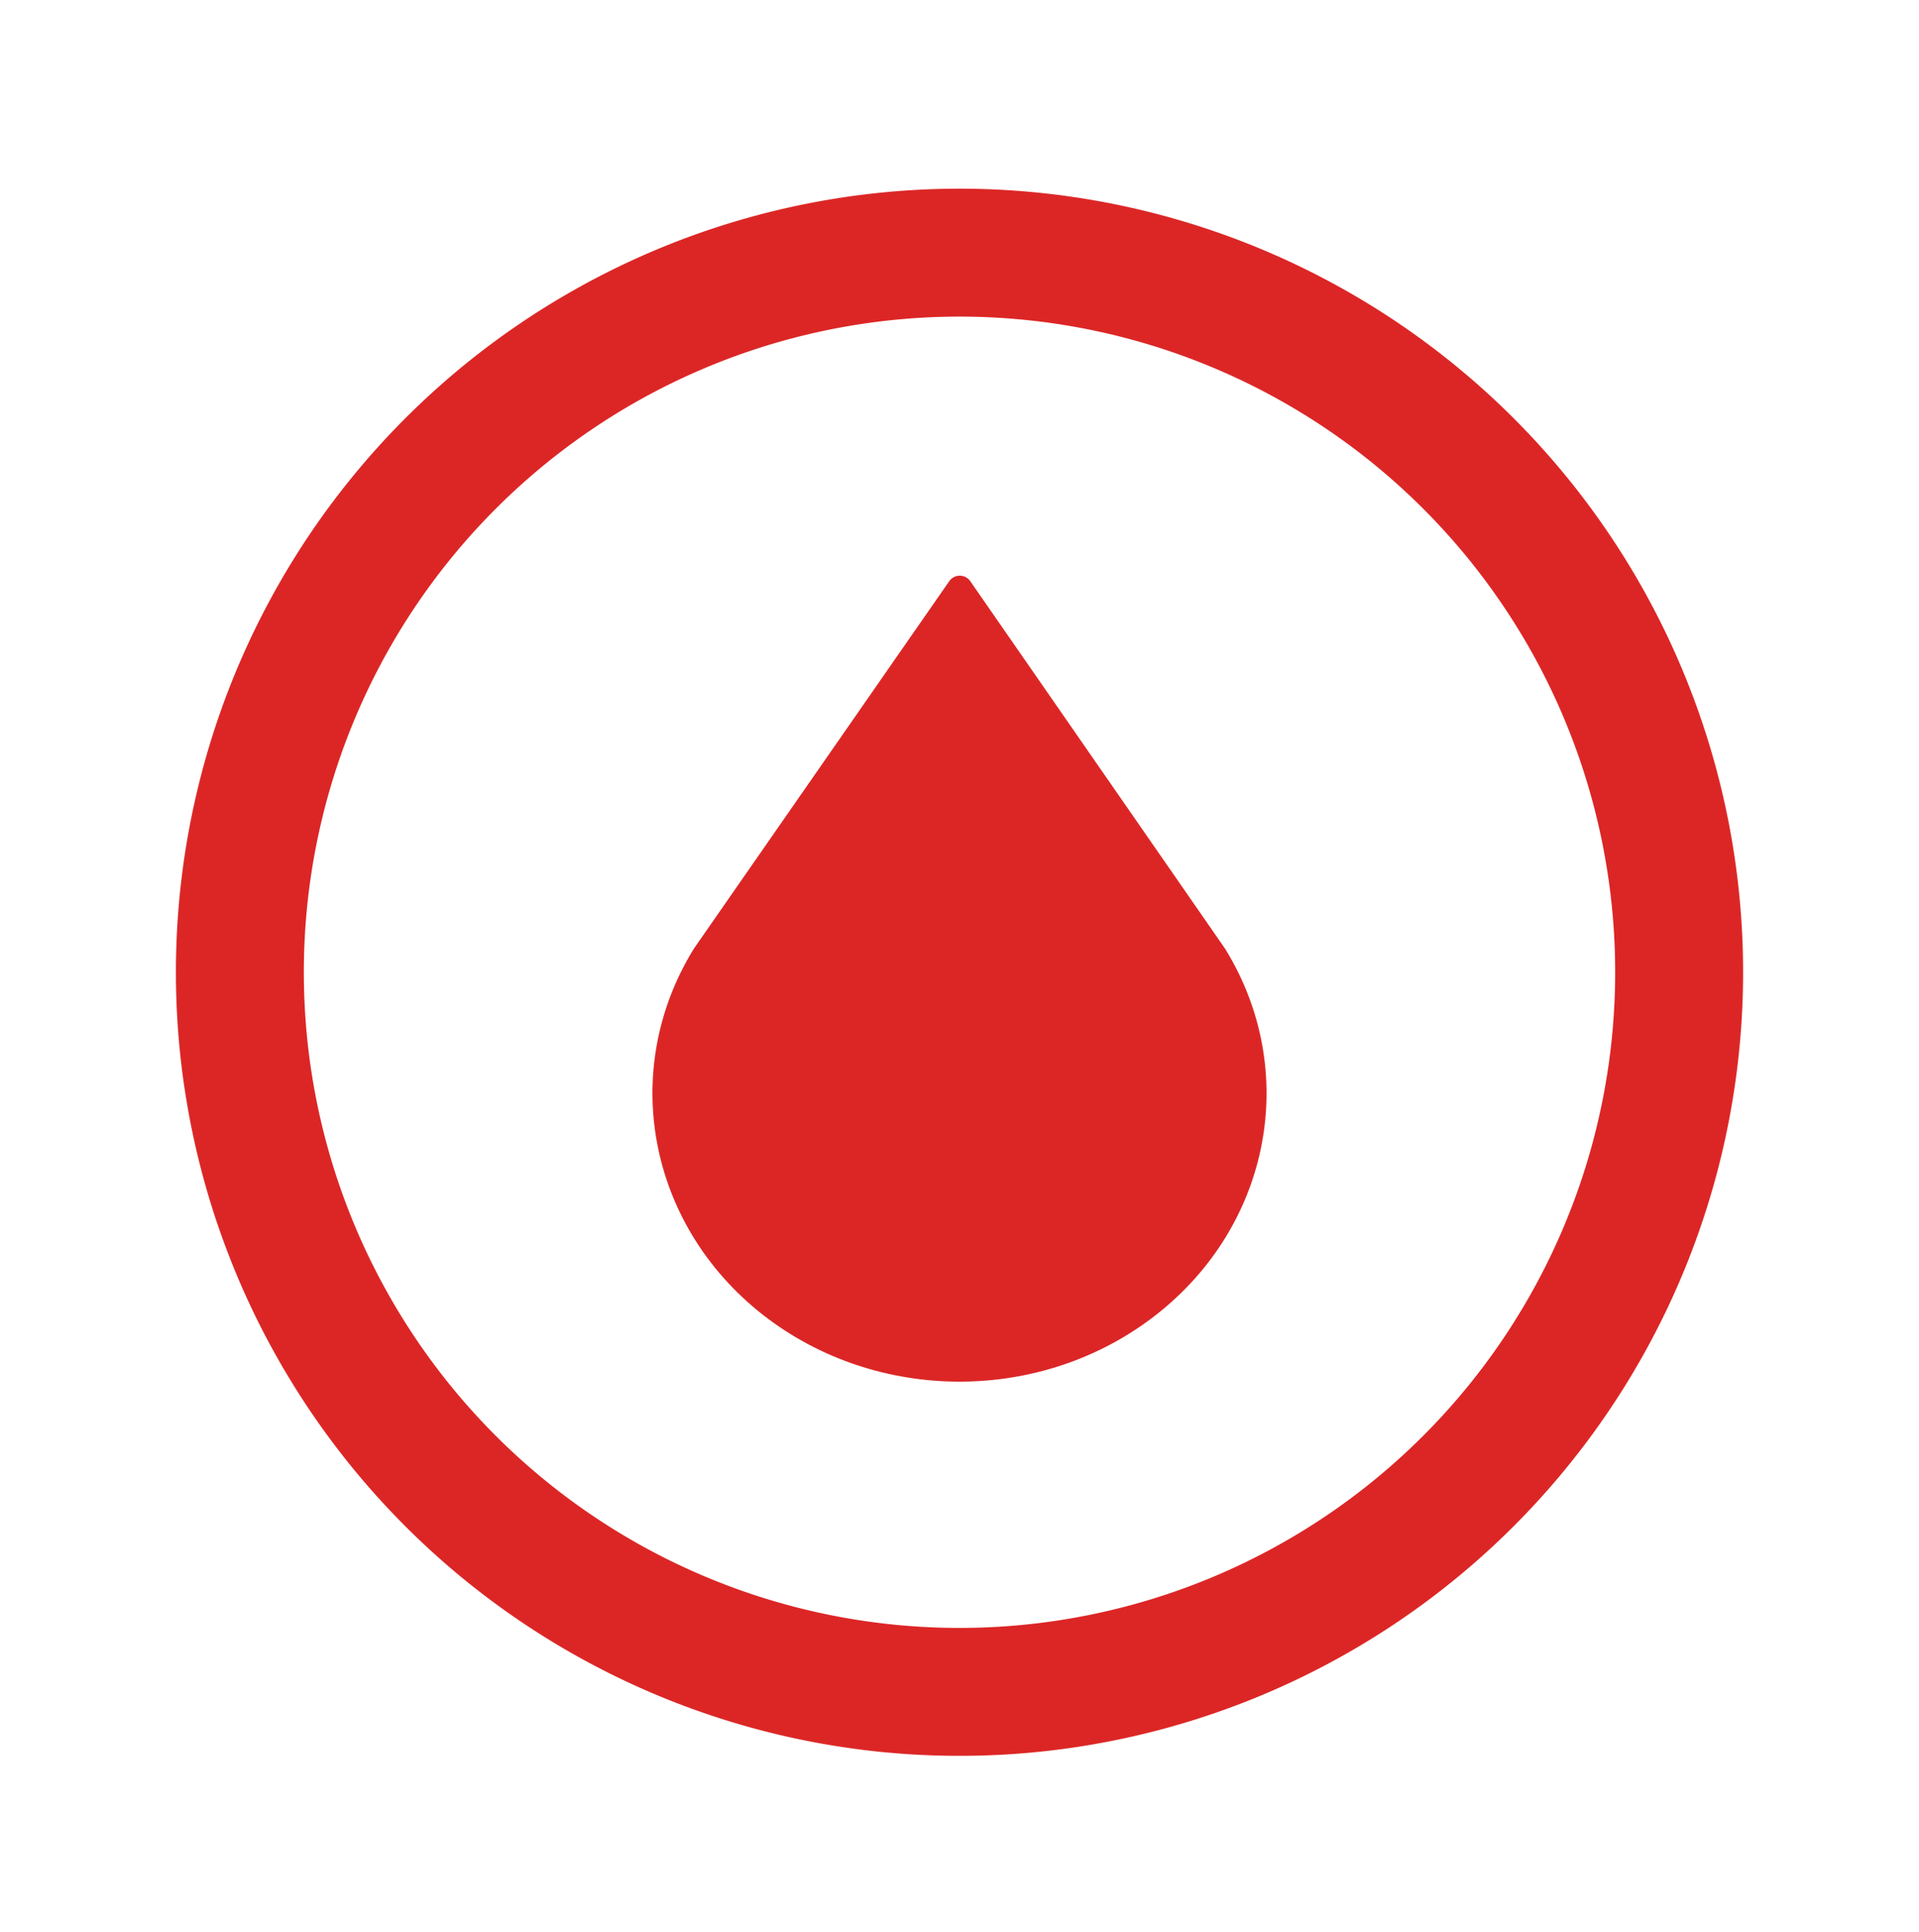 <svg xmlns="http://www.w3.org/2000/svg" width="150" height="151" fill="none"><g stroke="#DC2626" stroke-linecap="round" stroke-linejoin="round" clip-path="url(#a)"><path fill="#DC2626" stroke-width="2" d="M60.222 101.968c8.55 6.71 21.009 6.71 29.557 0 8.55-6.71 10.719-18.209 5.145-27.26L75.02 46 55.07 74.708c-5.566 9.051-3.396 20.542 5.152 27.26Z"/><path stroke-width="10" d="M18.75 76a56.248 56.248 0 0 0 77.776 51.968 56.26 56.26 0 0 0 30.442-30.442 56.246 56.246 0 0 0-30.442-73.494A56.248 56.248 0 0 0 18.75 76Z"/></g><defs><clipPath id="a"><path fill="#fff" d="M0 1h150v150H0z"/></clipPath></defs></svg>